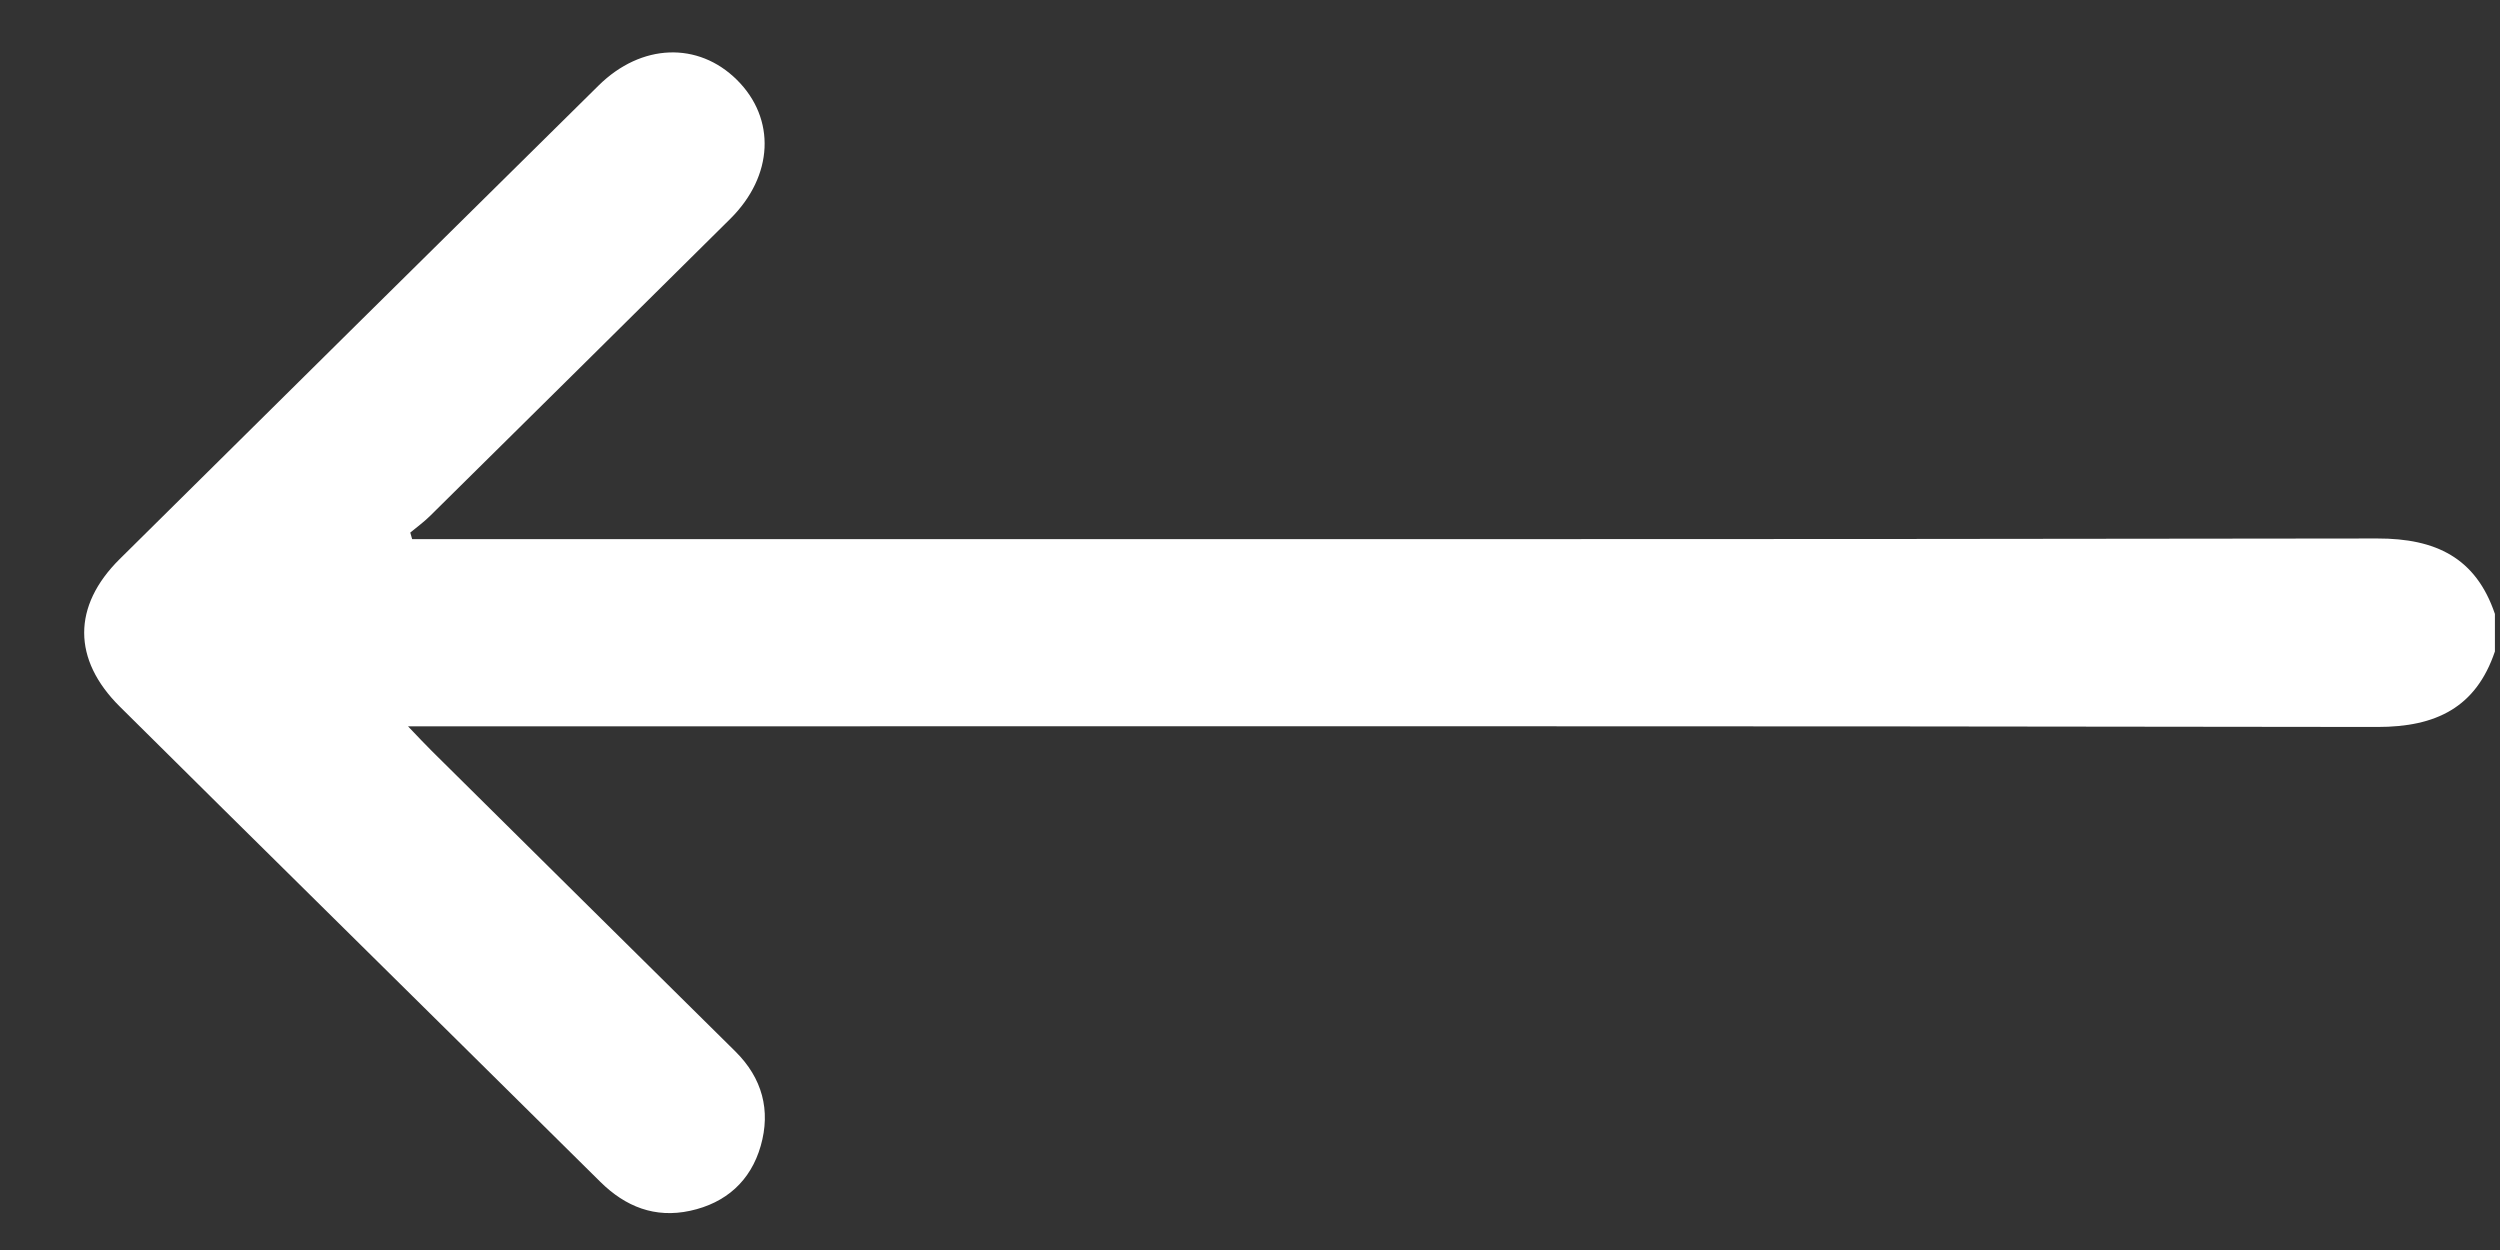 <svg width="28" height="14" viewBox="0 0 28 14" fill="none" xmlns="http://www.w3.org/2000/svg">
<rect x="0" y="0" width="28" height="14" fill="#333333" stroke="none"/>
<g clip-path="url(#clip0_1463_6697)">
<path d="M27.943 7.296C27.731 7.925 27.282 8.142 26.628 8.142C19.397 8.13 12.165 8.135 4.933 8.135C4.831 8.135 4.729 8.135 4.57 8.135C4.684 8.254 4.758 8.334 4.836 8.411C5.968 9.533 7.102 10.655 8.236 11.776C8.538 12.075 8.634 12.436 8.52 12.834C8.408 13.225 8.132 13.474 7.729 13.561C7.336 13.646 7.006 13.516 6.724 13.237C5.697 12.22 4.668 11.204 3.64 10.188C2.873 9.431 2.107 8.673 1.342 7.914C0.811 7.387 0.809 6.788 1.341 6.261C3.128 4.491 4.916 2.723 6.705 0.957C7.182 0.486 7.819 0.464 8.253 0.894C8.693 1.33 8.664 1.97 8.179 2.451C7.059 3.561 5.938 4.671 4.816 5.779C4.748 5.846 4.669 5.904 4.595 5.965C4.602 5.99 4.609 6.014 4.616 6.038C4.713 6.038 4.809 6.038 4.905 6.038C12.145 6.038 19.386 6.042 26.626 6.031C27.281 6.03 27.73 6.247 27.943 6.876C27.943 7.016 27.943 7.156 27.943 7.296Z" fill="white"/>
</g>
<defs>
<clipPath id="clip0_1463_6697">
<rect width="27" height="13" fill="white" transform="translate(27.943 13.586) rotate(180)"/>
</clipPath>
</defs>
</svg>
